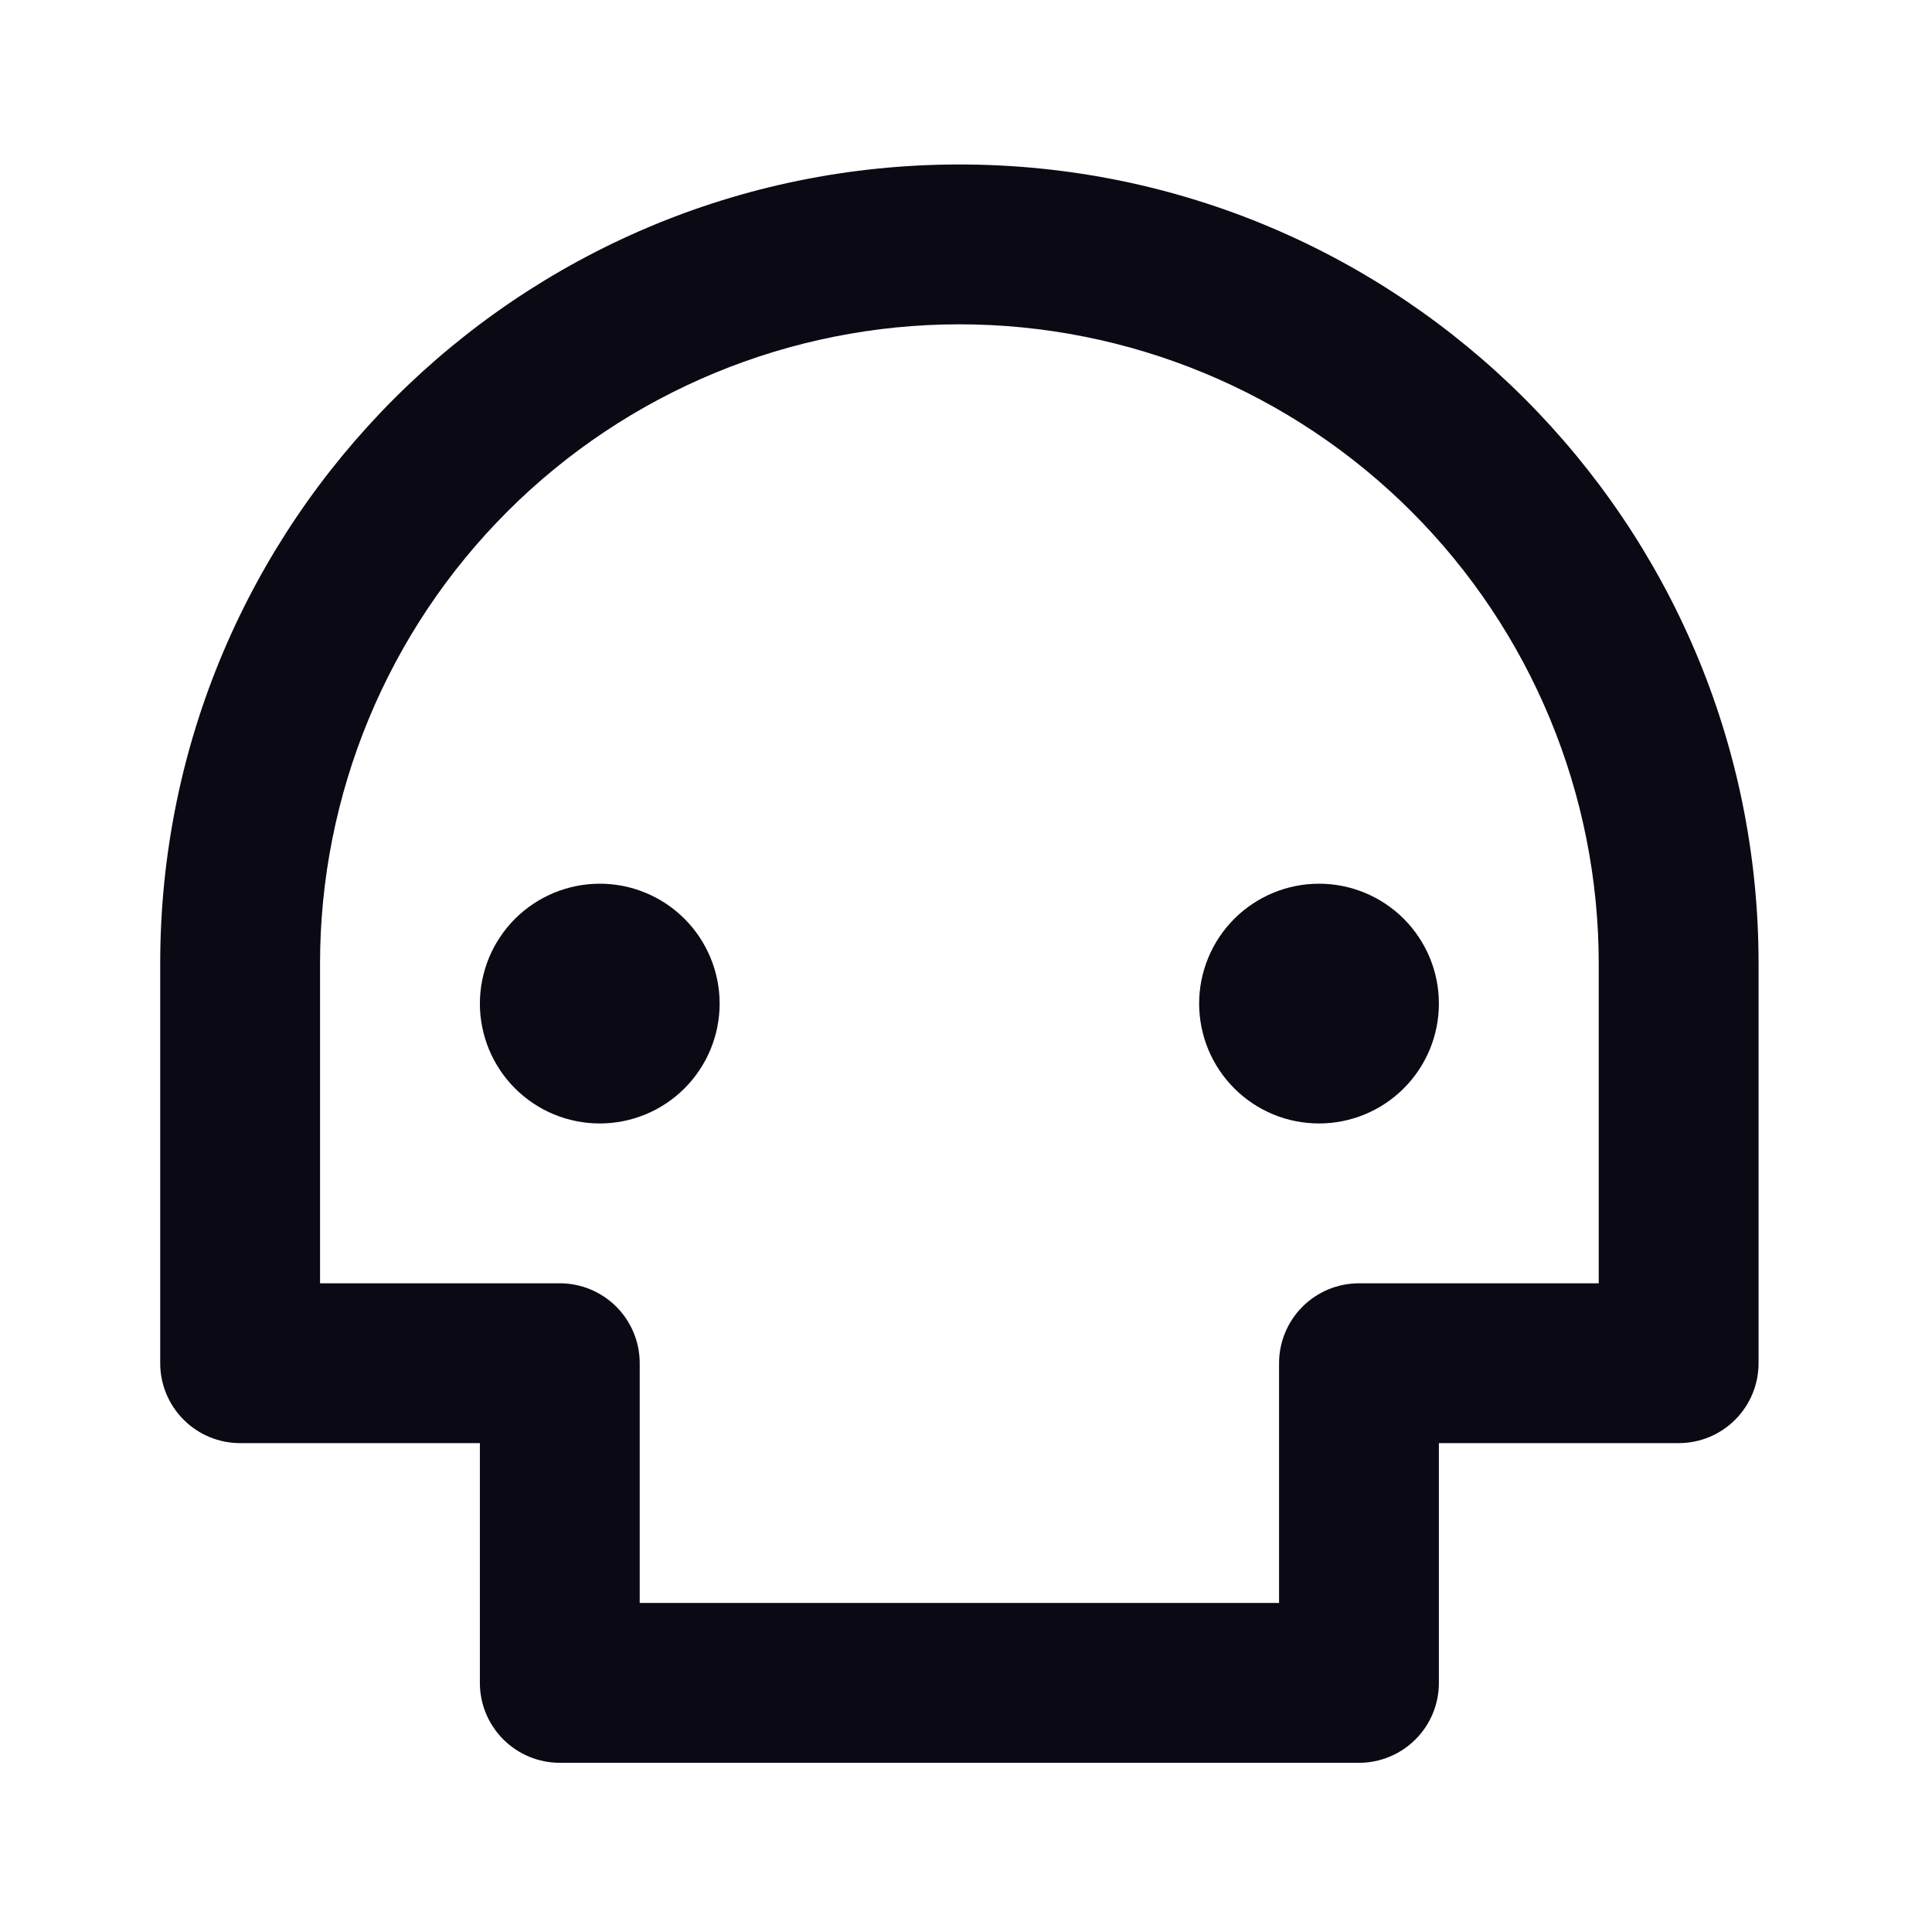 <svg width="52" height="52" viewBox="0 0 52 52" fill="none" xmlns="http://www.w3.org/2000/svg">
<path d="M43.03 25.936C43.03 21.373 41.217 16.996 37.99 13.769C34.763 10.542 30.386 8.729 25.822 8.729C21.259 8.729 16.882 10.542 13.655 13.769C10.427 16.996 8.614 21.373 8.614 25.936V34.54H15.067C15.638 34.54 16.185 34.767 16.588 35.17C16.992 35.574 17.218 36.121 17.218 36.691V43.144H34.426V36.691C34.426 36.121 34.653 35.574 35.056 35.17C35.459 34.767 36.007 34.54 36.577 34.54H43.03V25.936ZM38.728 38.842V45.295C38.728 45.866 38.502 46.413 38.098 46.816C37.695 47.22 37.148 47.446 36.577 47.446H15.067C14.497 47.446 13.95 47.22 13.546 46.816C13.143 46.413 12.916 45.866 12.916 45.295V38.842H6.463C5.893 38.842 5.346 38.616 4.943 38.212C4.539 37.809 4.312 37.262 4.312 36.691V25.936C4.312 14.057 13.942 4.427 25.822 4.427C37.702 4.427 47.332 14.057 47.332 25.936V36.691C47.332 37.262 47.105 37.809 46.702 38.212C46.299 38.616 45.752 38.842 45.181 38.842H38.728ZM16.143 30.238C15.719 30.238 15.3 30.155 14.908 29.993C14.517 29.831 14.161 29.593 13.861 29.293C13.562 28.994 13.324 28.638 13.162 28.247C13 27.855 12.916 27.436 12.916 27.012C12.916 26.588 13 26.169 13.162 25.777C13.324 25.386 13.562 25.03 13.861 24.73C14.161 24.431 14.517 24.193 14.908 24.031C15.3 23.869 15.719 23.785 16.143 23.785C16.999 23.785 17.819 24.125 18.424 24.73C19.029 25.336 19.369 26.156 19.369 27.012C19.369 27.868 19.029 28.688 18.424 29.293C17.819 29.898 16.999 30.238 16.143 30.238ZM35.502 30.238C35.078 30.238 34.658 30.155 34.267 29.993C33.876 29.831 33.52 29.593 33.22 29.293C32.921 28.994 32.683 28.638 32.521 28.247C32.359 27.855 32.275 27.436 32.275 27.012C32.275 26.588 32.359 26.169 32.521 25.777C32.683 25.386 32.921 25.03 33.22 24.73C33.52 24.431 33.876 24.193 34.267 24.031C34.658 23.869 35.078 23.785 35.502 23.785C36.357 23.785 37.178 24.125 37.783 24.73C38.388 25.336 38.728 26.156 38.728 27.012C38.728 27.868 38.388 28.688 37.783 29.293C37.178 29.898 36.357 30.238 35.502 30.238Z" fill="#0B0914"/>
</svg>
